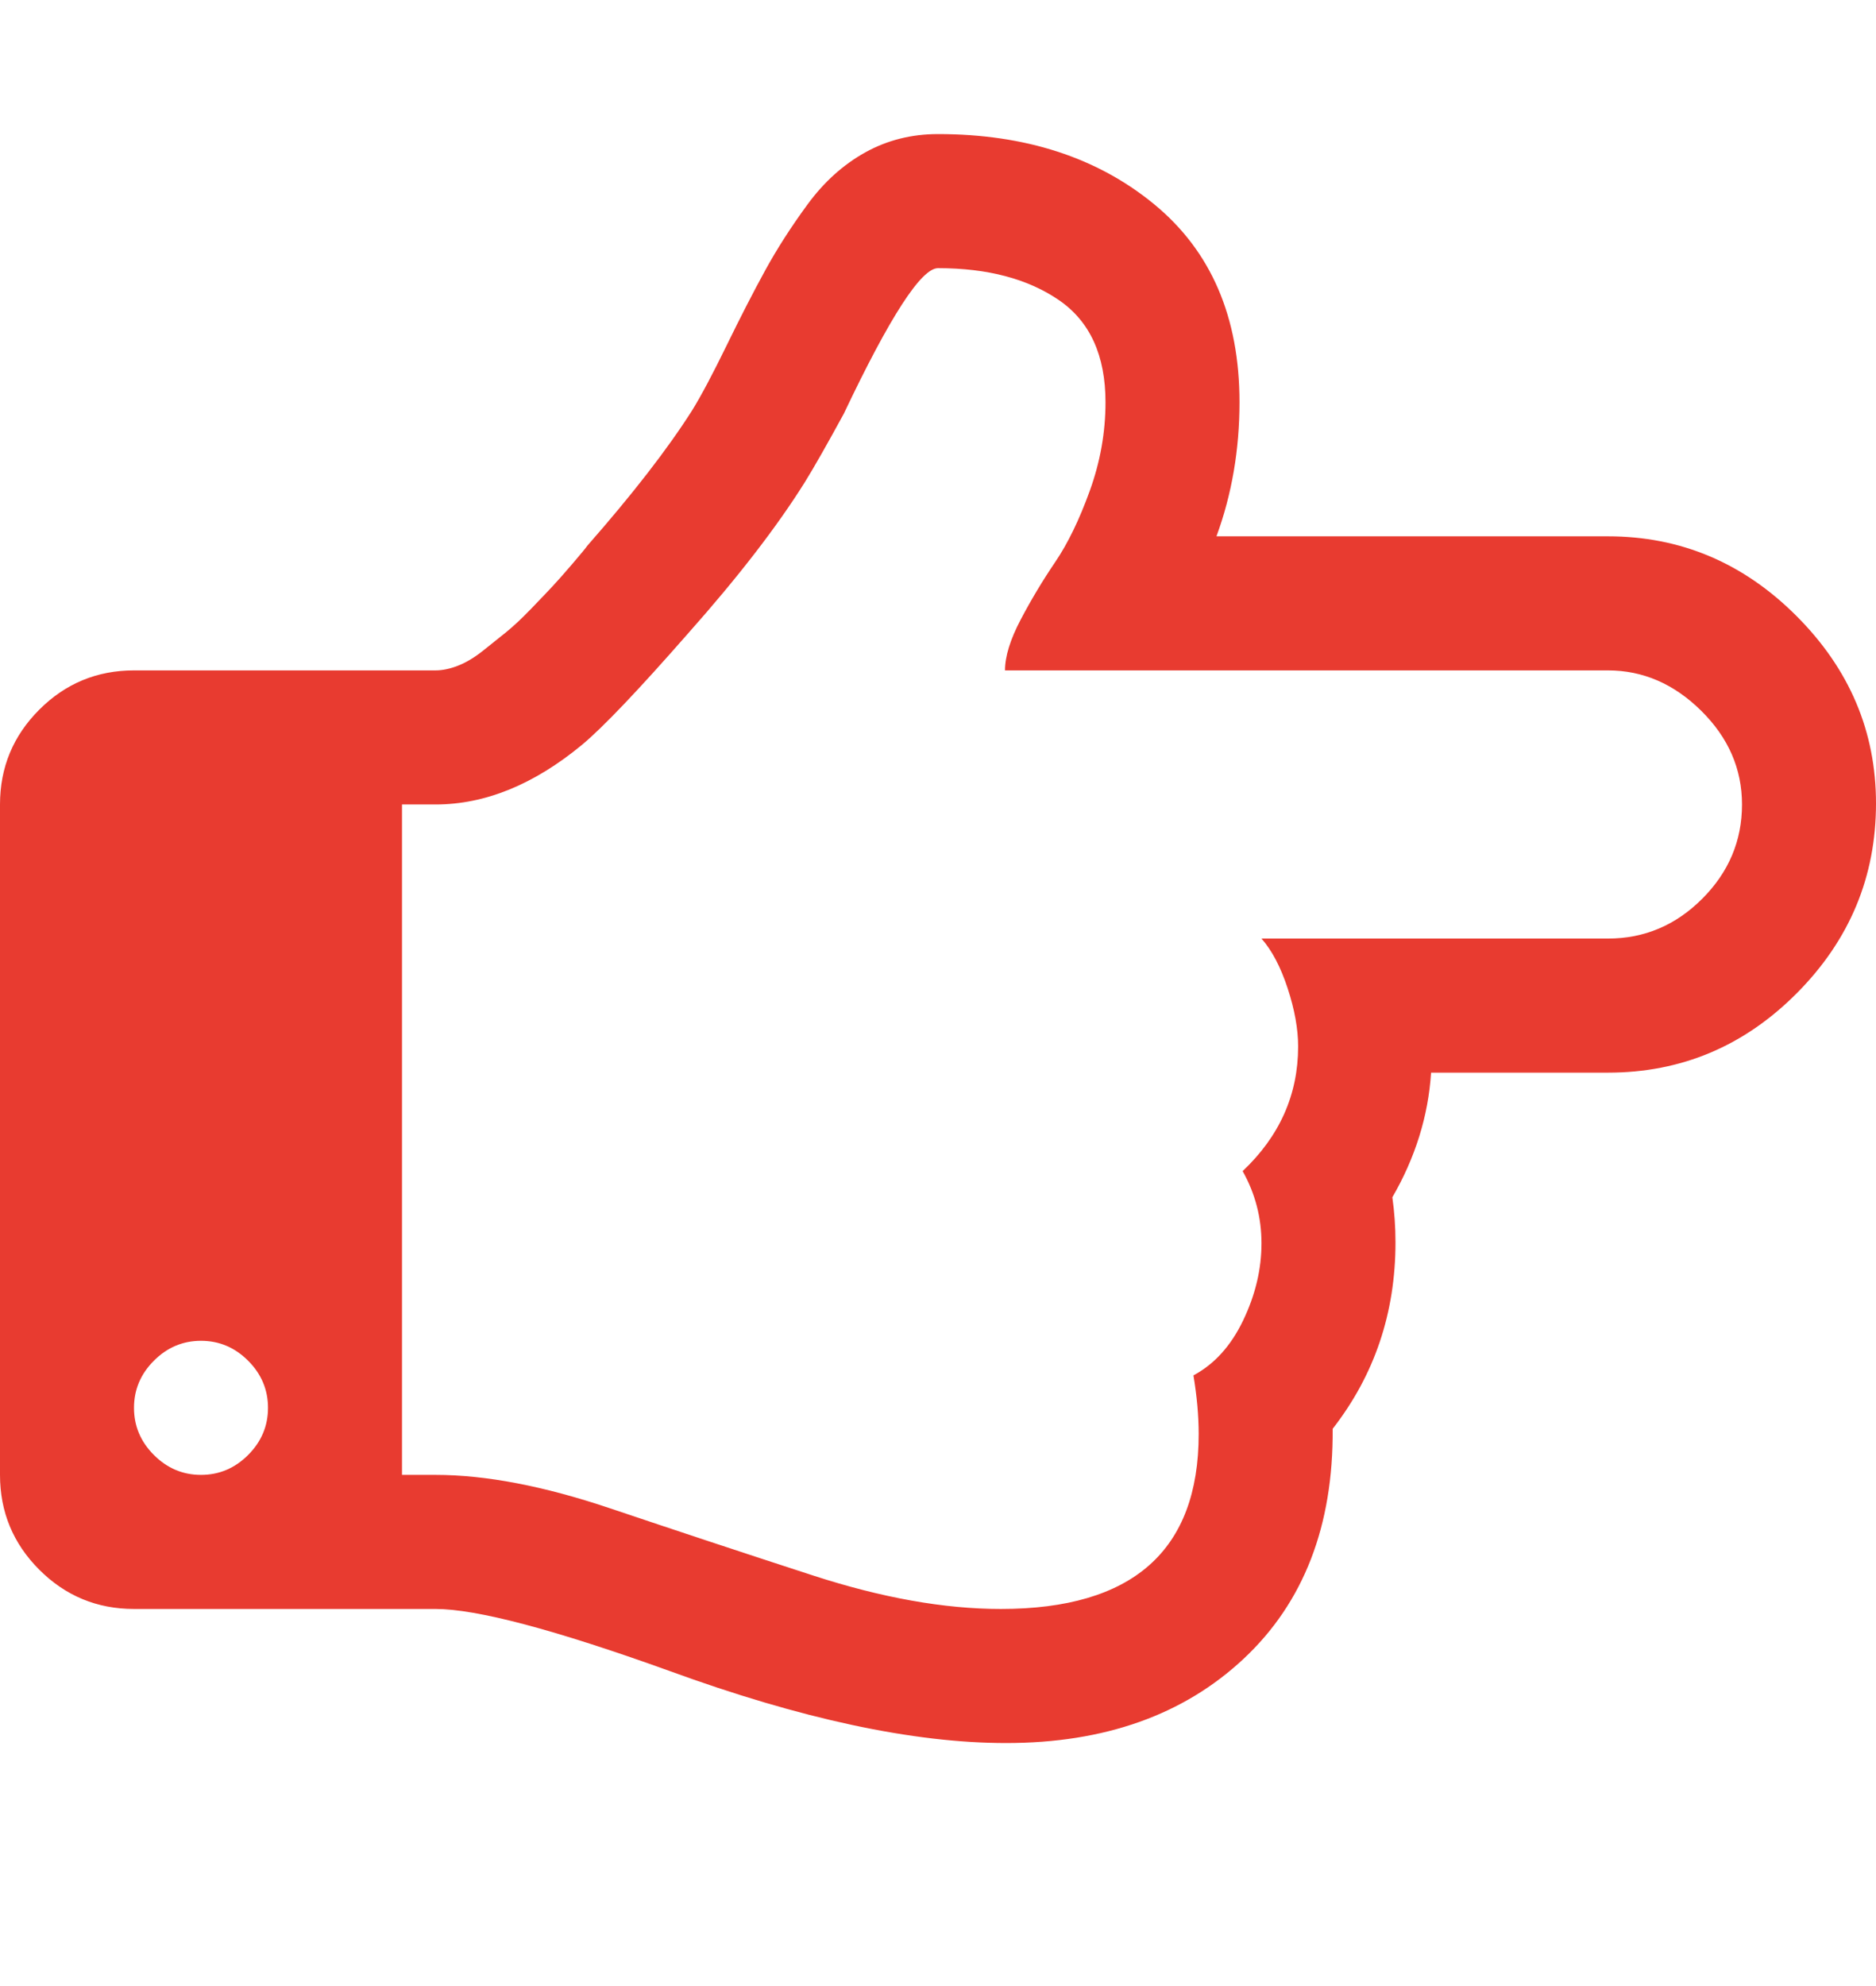 <svg xmlns="http://www.w3.org/2000/svg" width="100%" height="100%" preserveAspectRatio="none" viewBox="0 0 1792 1896.083" class="" fill="rgba(232, 59, 48, 1)"> <path d="M256 1344q0-26-19-45t-45-19-45 19-19 45 19 45 45 19 45-19 19-45zm1408-576q0-51-39-89.5t-89-38.5H960q0-20 15-48.5t33-55 33-68 15-84.5q0-67-44.5-97.5T896 256q-24 0-90 139-24 44-37 65-40 64-112 145-71 81-101 106-69 57-140 57h-32v640h32q72 0 167 32t193.5 64 179.5 32q189 0 189-167 0-26-5-56 30-16 47.5-52.5t17.5-73.5-18-69q53-50 53-119 0-25-10-55.5t-25-47.5h331q52 0 90-38t38-90zm128-1q0 105-75.5 181t-180.5 76h-169q-4 62-37 119 3 21 3 43 0 101-60 178 1 139-85 219.5T961 1664q-133 0-322-69-164-59-223-59H128q-53 0-90.5-37.5T0 1408V768q0-53 37.5-90.5T128 640h288q10 0 21.5-4.5t23.5-14 22.5-18 24-22.5 20.5-21.5 19-21.5 14-17q65-74 100-129 13-21 33-62t37-72 40.5-63 55-49.5T896 128q125 0 206.5 67t81.5 189q0 68-22 128h374q104 0 180 76t76 179z"></path> </svg>